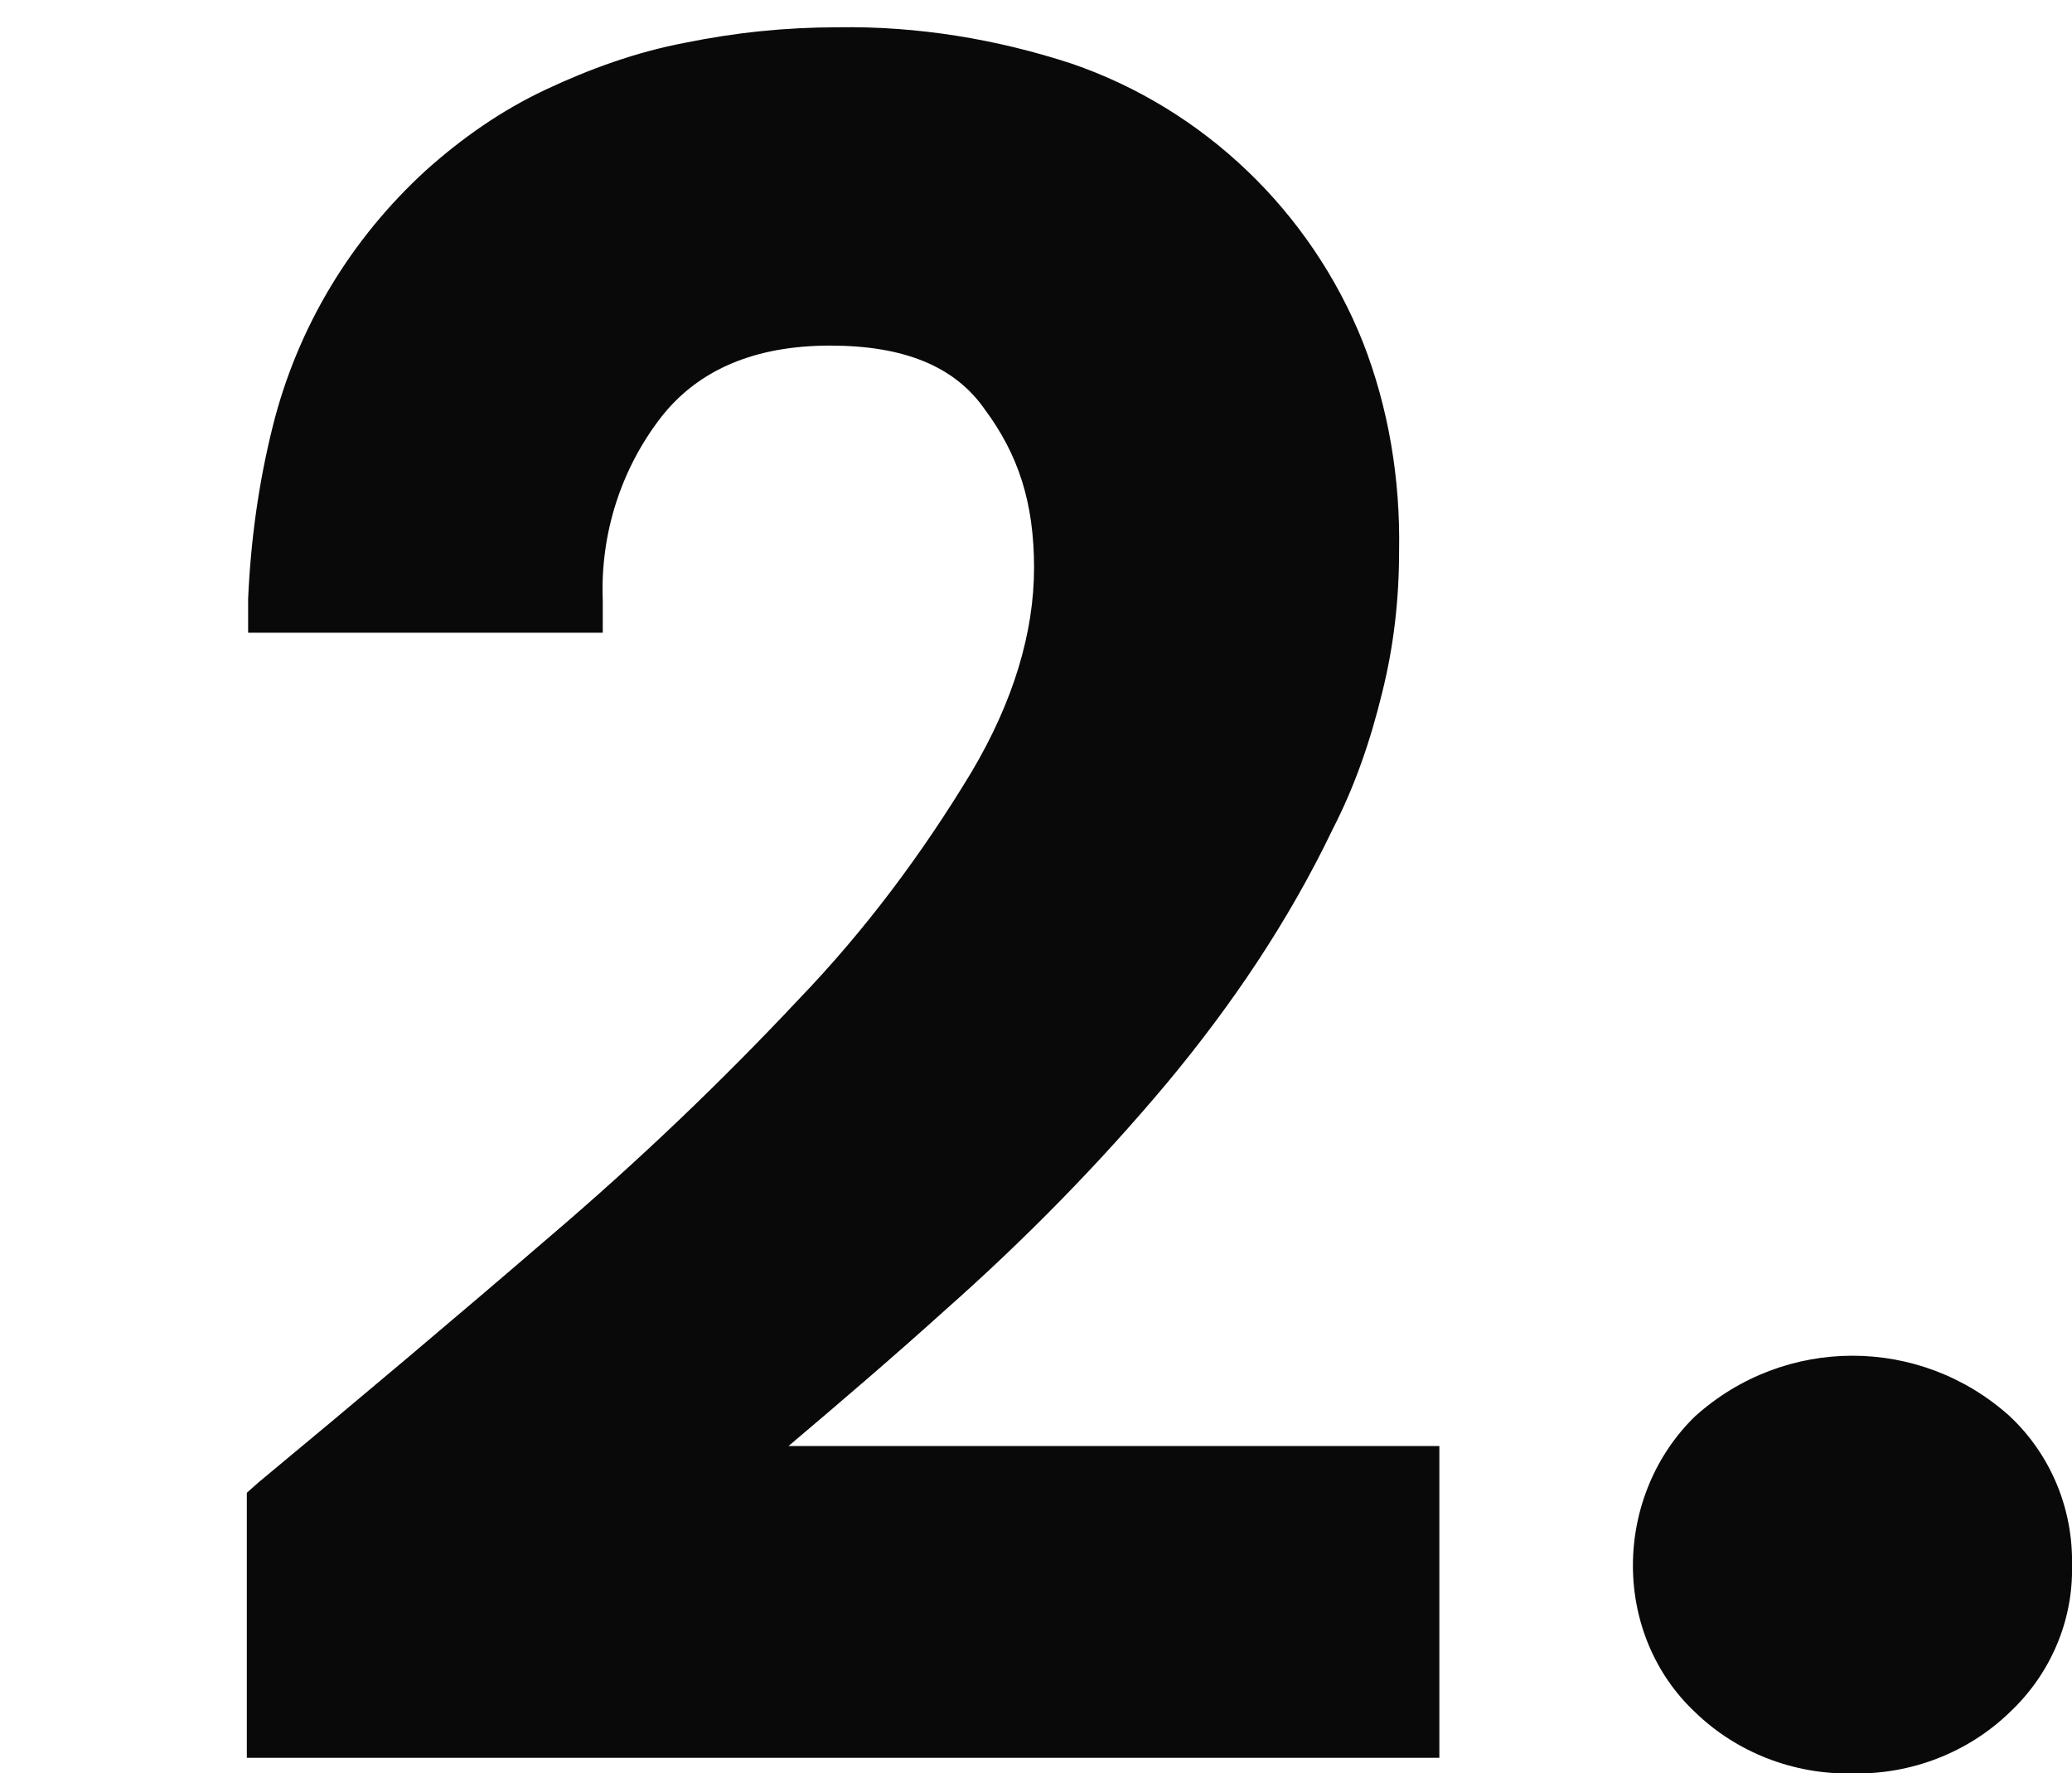 <?xml version="1.0" encoding="UTF-8"?><svg id="Calque_2" xmlns="http://www.w3.org/2000/svg" xmlns:xlink="http://www.w3.org/1999/xlink" viewBox="0 0 159.5 136.5"><defs><style>.cls-1{fill:#09090a;}.cls-2{clip-path:url(#clippath);}.cls-3{fill:none;}</style><clipPath id="clippath"><rect class="cls-3" width="159.5" height="136.5"/></clipPath></defs><g id="Calque_2-2"><g class="cls-2"><g id="Calque_1-2"><g><path class="cls-1" d="m159.5,120.5c.1,4.3-1.7,8.4-4.8,11.3-3.2,3.1-7.6,4.8-12.1,4.7-4.5.1-8.9-1.6-12.1-4.7-3.1-2.9-4.8-7-4.8-11.3s1.7-8.5,4.8-11.5c6.9-6.2,17.3-6.2,24.2,0,3.2,3,4.9,7.2,4.8,11.5Z"/><path class="cls-1" d="m110.8,111.4v23.9H19v-20.4l.9-.8c7.6-6.3,15.2-12.7,22.4-18.9,6.8-5.8,13.2-11.9,19.2-18.3,5.1-5.3,9.5-11.2,13.3-17.5,3.2-5.4,4.8-10.7,4.8-15.7s-1.2-8.7-3.8-12.2c-2.3-3.3-6.2-4.9-11.9-4.9s-10.1,1.8-13,5.5c-3.1,4-4.7,9-4.5,14.1v2.5h-27.3v-2.6c.2-4.5.8-8.9,1.9-13.3,1.9-7.6,6-14.4,11.8-19.7,2.8-2.5,5.8-4.6,9.2-6.2s7-2.9,10.7-3.6c3.9-.8,7.8-1.2,11.8-1.2,6.1-.1,12.2.9,18,2.8,10.2,3.5,18.4,11.4,22.4,21.4,2,5.1,2.9,10.6,2.8,16.1,0,3.7-.4,7.3-1.3,10.9-.9,3.7-2.1,7.2-3.8,10.5-3.4,7.1-7.8,13.6-12.8,19.6-5.2,6.2-10.9,12-17,17.4-4.1,3.7-8.2,7.2-12.1,10.5h50.1Z"/></g></g></g></g></svg>